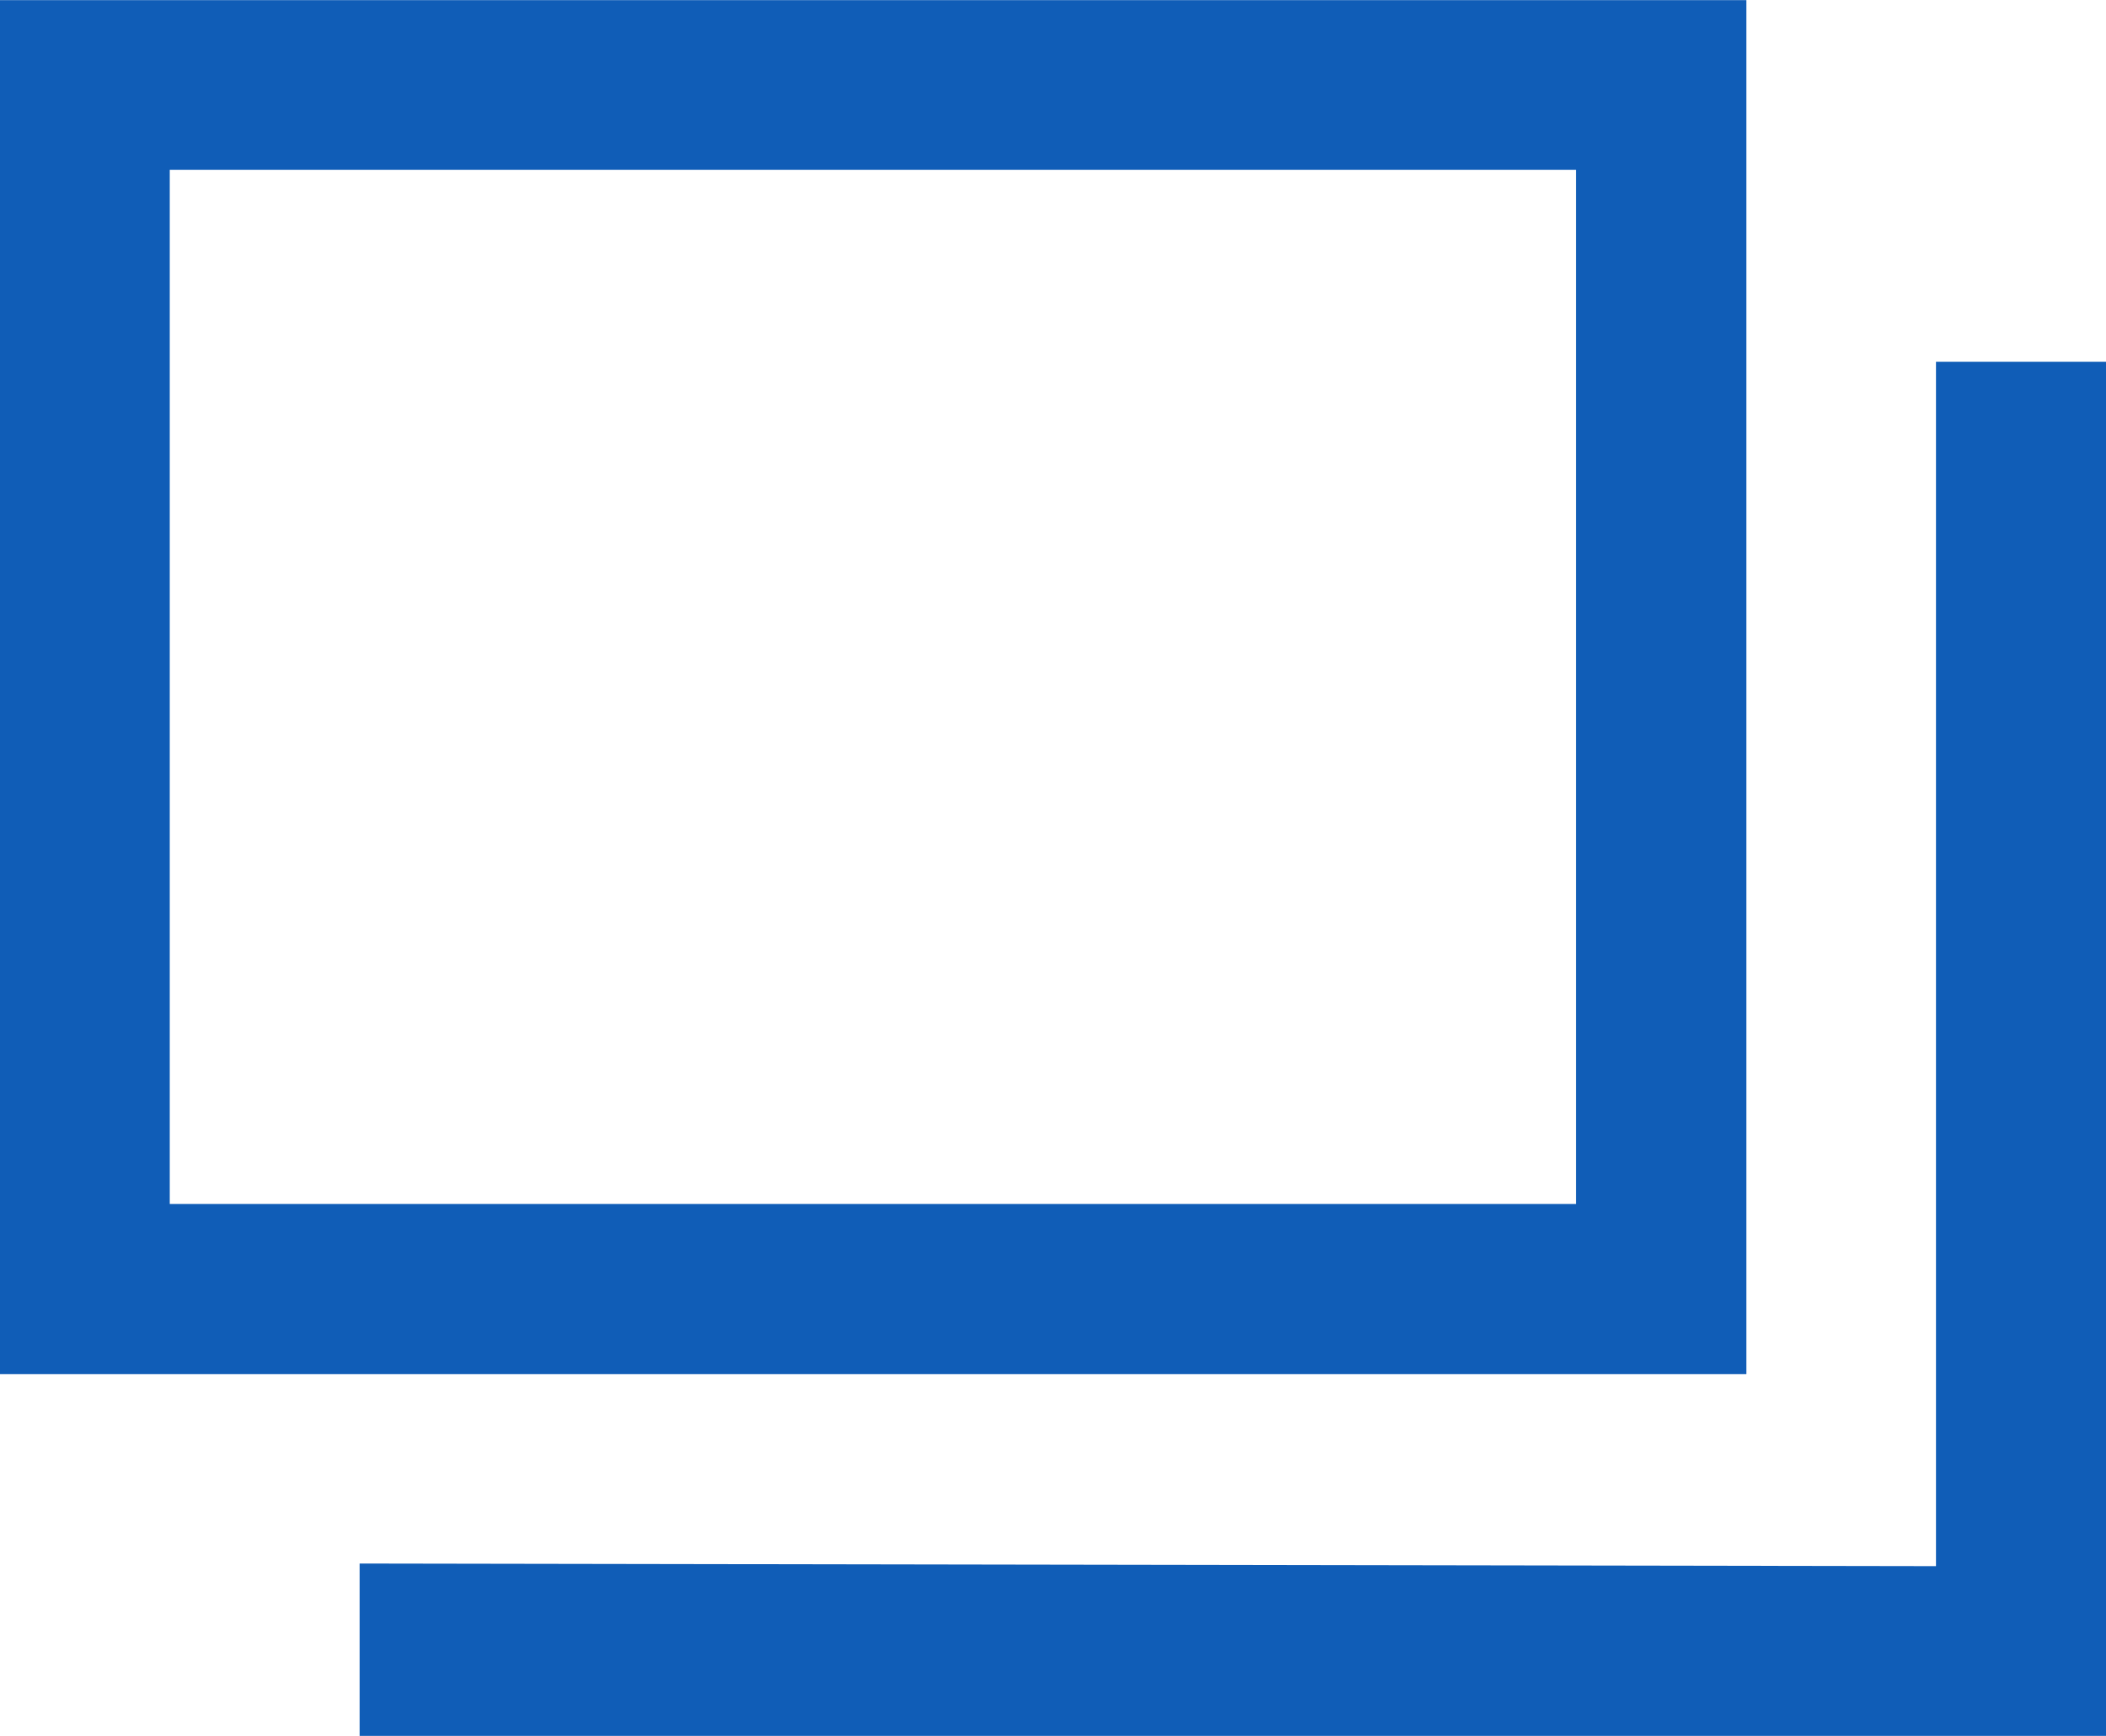 <svg xmlns="http://www.w3.org/2000/svg" width="16.128" height="13.296" viewBox="0 0 16.128 13.296">
  <g id="グループ_2588" data-name="グループ 2588" transform="translate(-1311.963 -35.092)">
    <path id="パス_3108" data-name="パス 3108" d="M16.52,4.476V13.7L4.448,13.68V15H17.822V4.476Z" transform="translate(1310.269 33.387)" fill="#105db7"/>
    <path id="パス_3110" data-name="パス 3110" d="M1.3,1.3h10.77v7.92H1.3ZM0,10.523H13.374V0H0Z" transform="translate(1311.963 35.093)" fill="#105db7"/>
  </g>
</svg>
